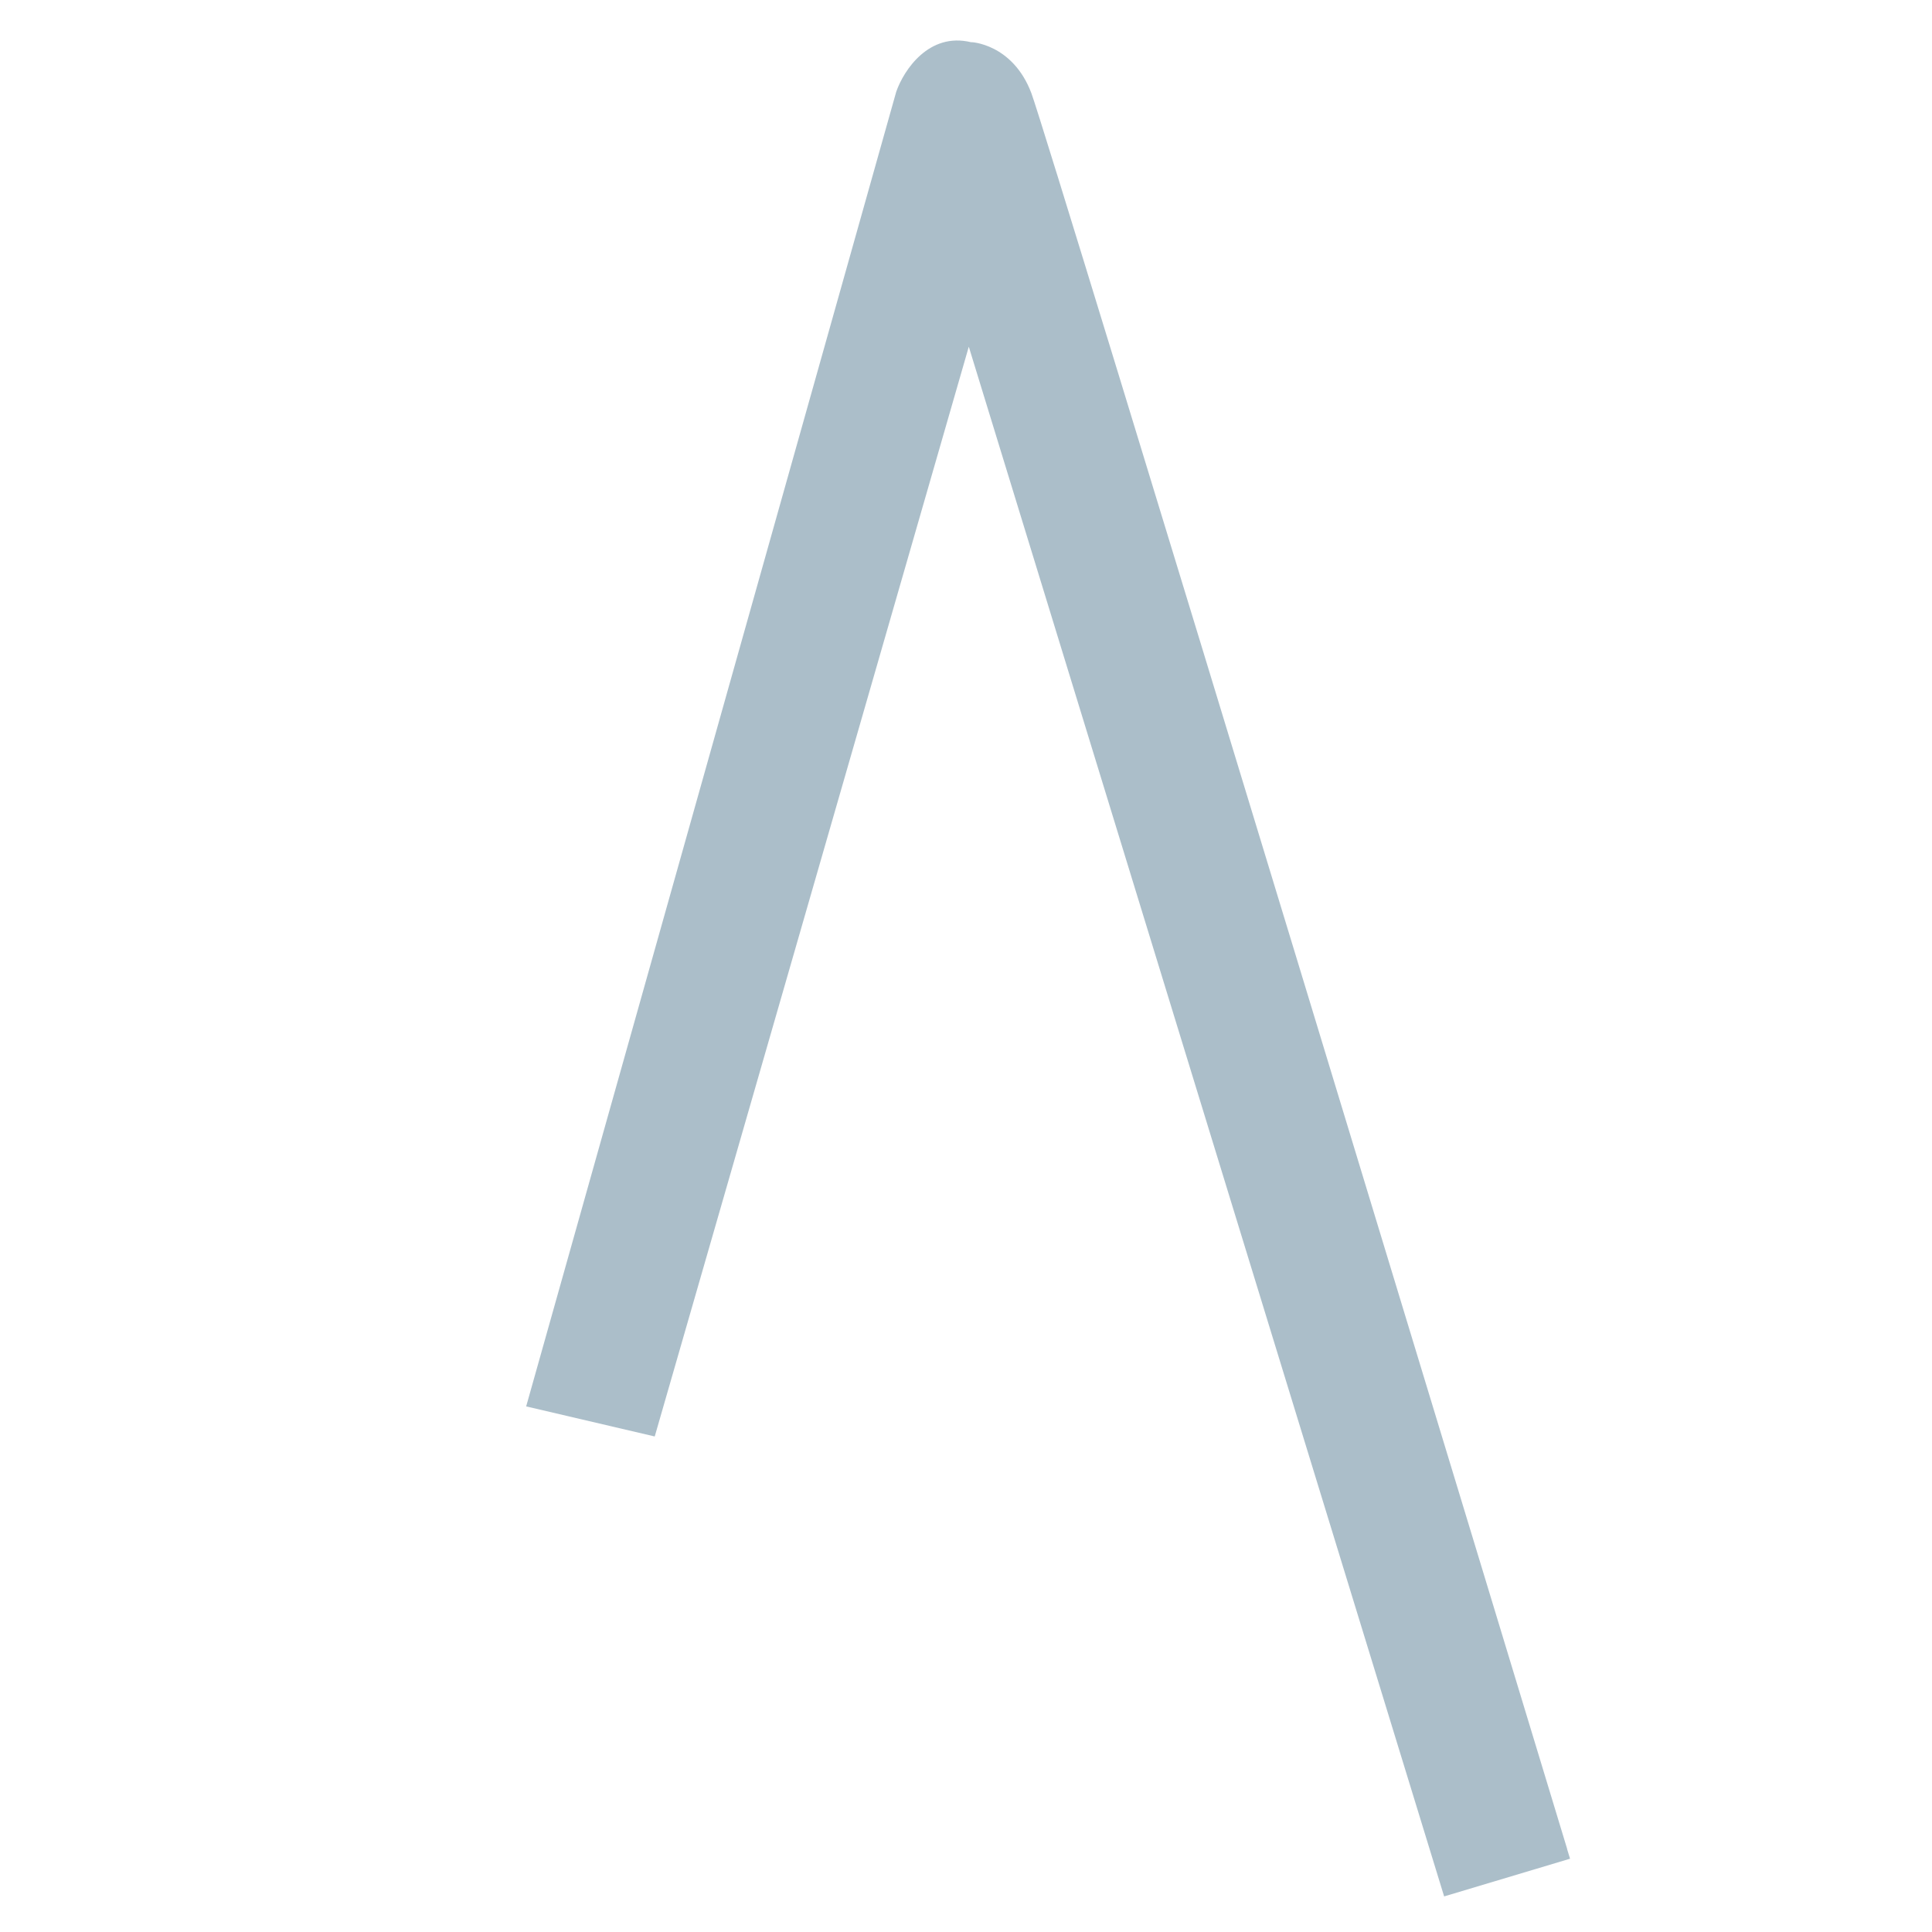 <?xml version="1.0" encoding="UTF-8"?>
<svg id="Livello_1" data-name="Livello 1" xmlns="http://www.w3.org/2000/svg" viewBox="0 0 512 512">
  <defs>
    <style>
      .cls-1 {
        fill: #abbec9;
        stroke-width: 0px;
      }
    </style>
  </defs>
  <path class="cls-1" d="m415.32,490.01c-5.62-18.54-137.75-454.16-142.01-465.36-4.99-13.14-16.12-13.55-16.01-13.47-11.09-2.68-17.77,7.34-19.79,13.14l-98.07,348.39,34.07,7.97,83.23-288.8,125.97,410.69,33.37-9.99-.81-2.64.04.07Z"/>
</svg>